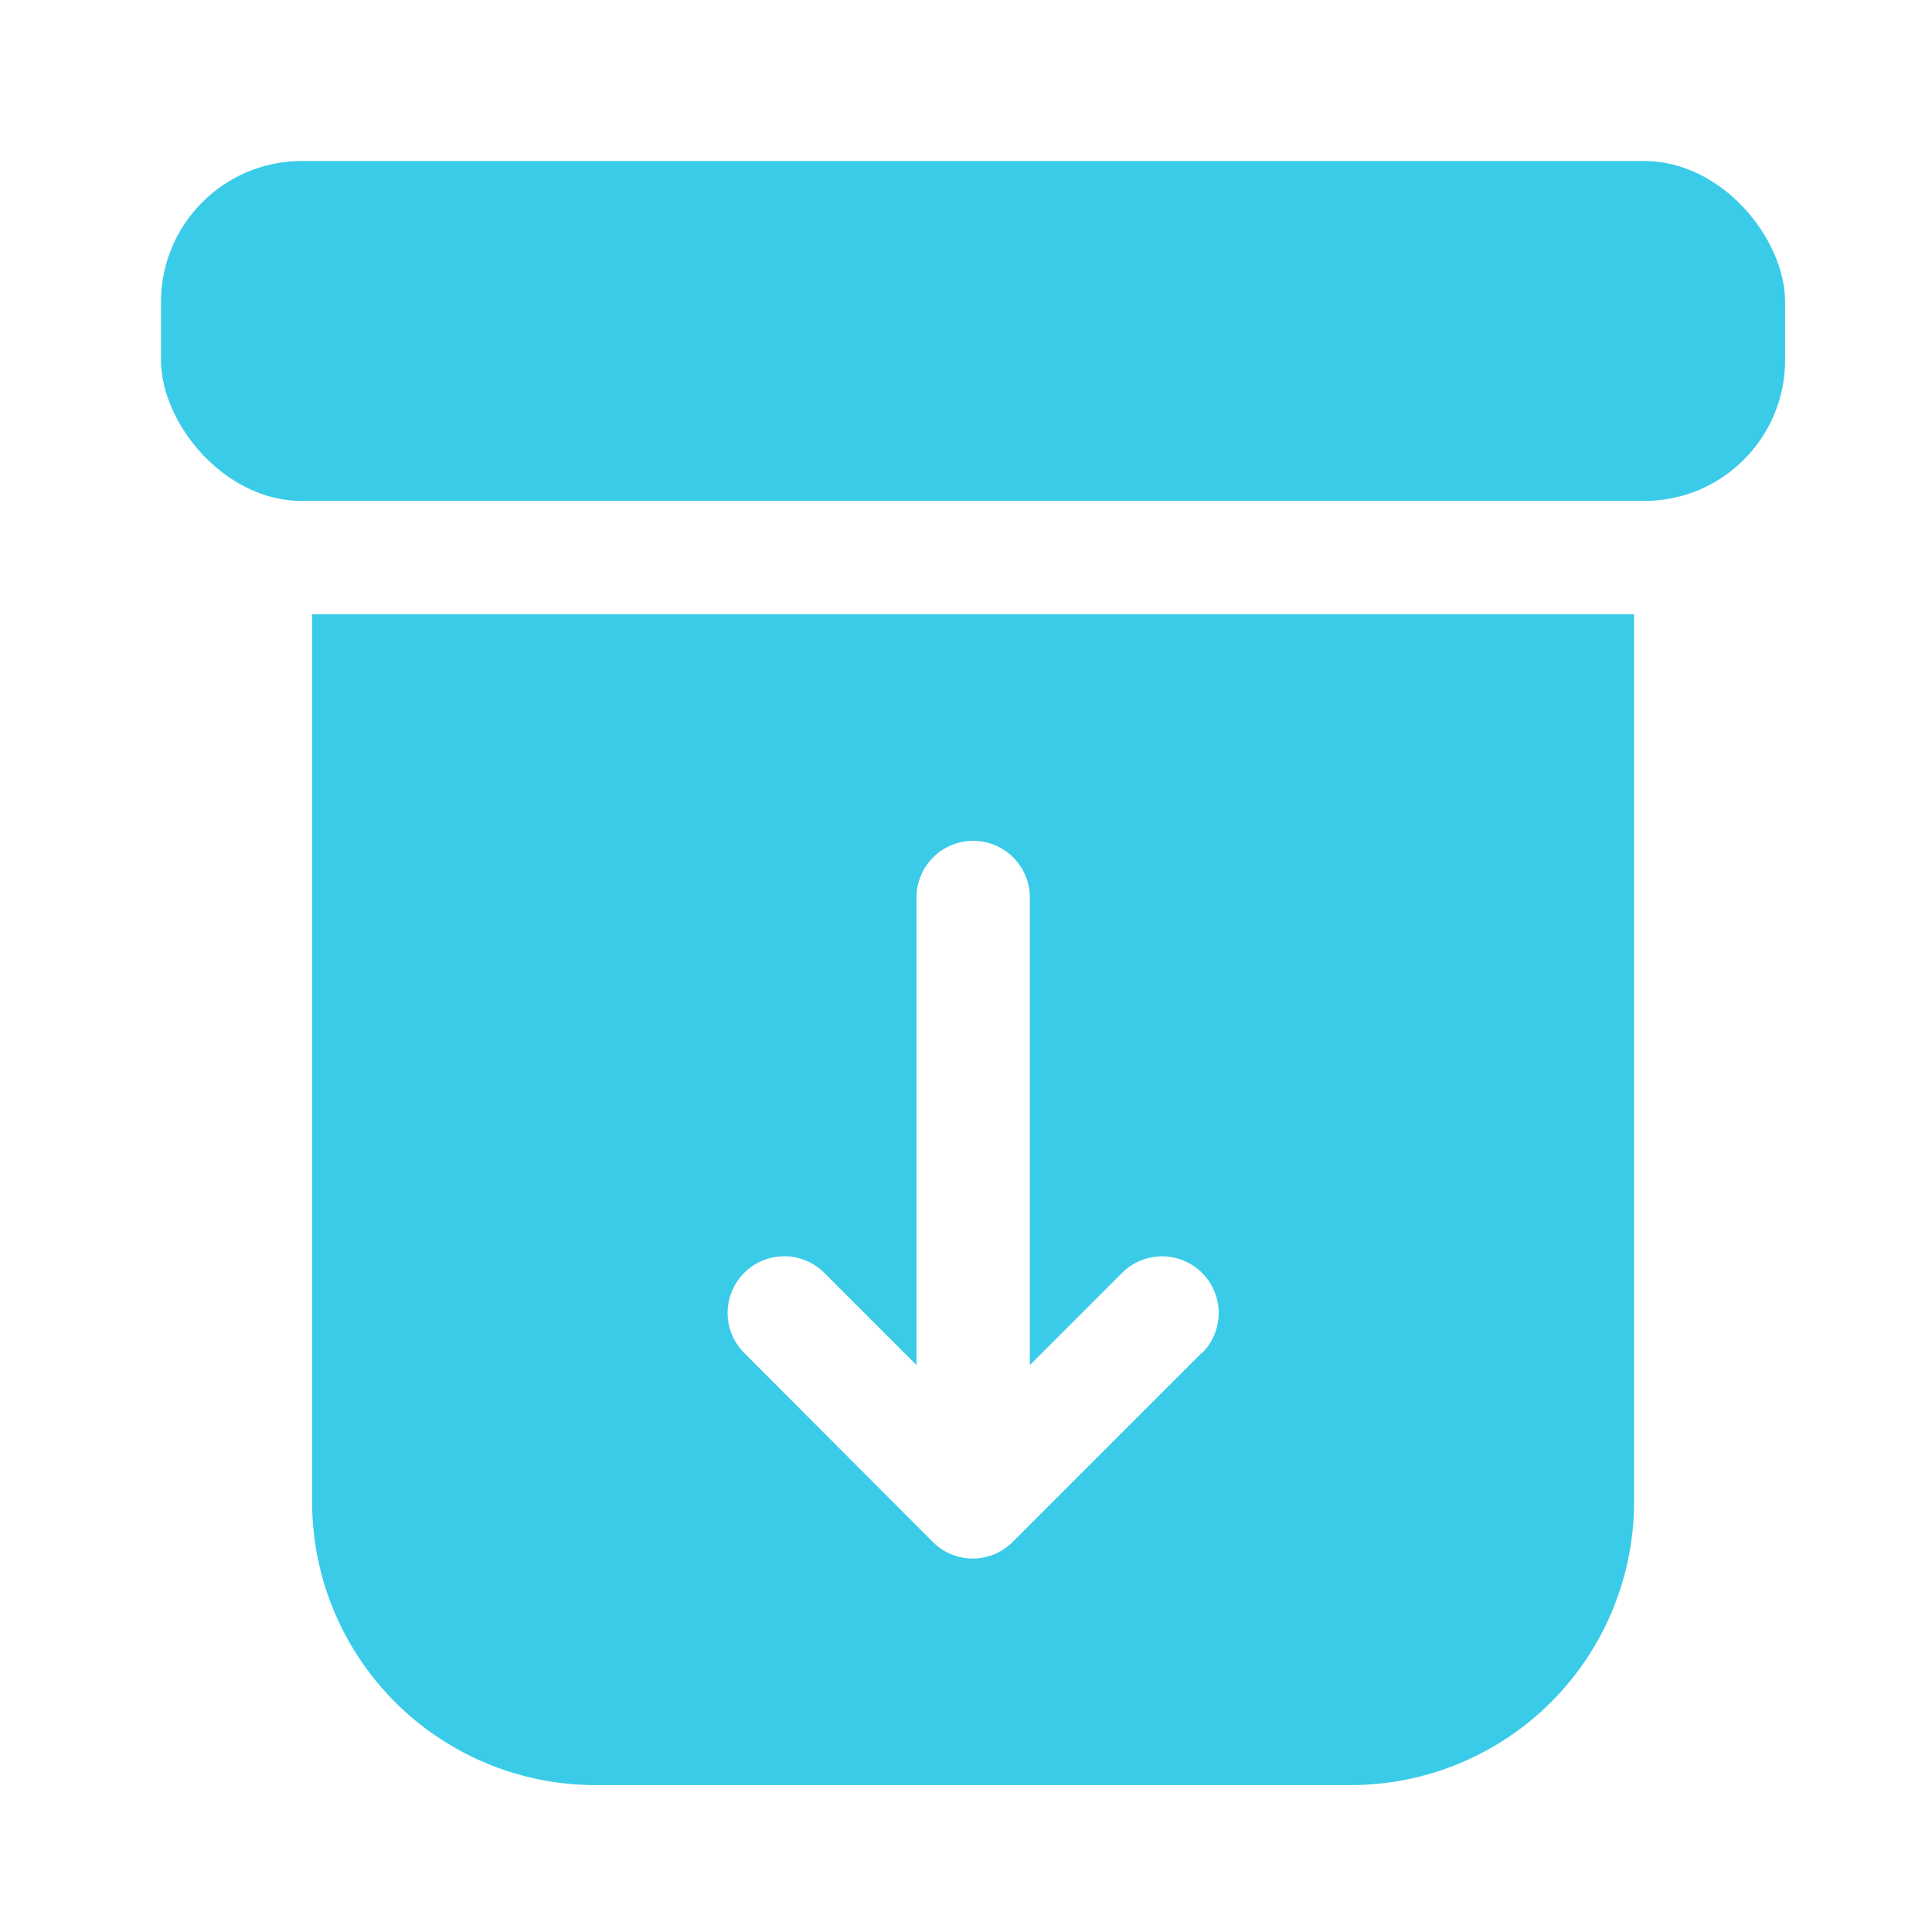 <svg xmlns="http://www.w3.org/2000/svg" width="24" height="24" viewBox="0 0 24 24">
  <g id="Group_39315" data-name="Group 39315" transform="translate(-57 -349)">
    <g id="atm-machine" transform="translate(57.75 349.75)">
      <rect id="Rectangle_15896" data-name="Rectangle 15896" width="20.175" height="4.223" rx="1.75" transform="translate(1.25 1.25)" fill="#3acbe8"/>
      <path id="Path_37026" data-name="Path 37026" d="M3.25,7.25V18.276a3.52,3.52,0,0,0,3.519,3.519h9.384a3.52,3.52,0,0,0,3.519-3.519V7.25ZM14.3,16.427l-2.346,2.346a.7.7,0,0,1-.995,0L8.618,16.427a.7.7,0,1,1,.995-.995l1.145,1.145V10.769a.7.7,0,0,1,1.408,0v5.809l1.145-1.145a.7.7,0,0,1,.995.995Z" transform="translate(-0.123 -0.37)" fill="#3acbe8"/>
    </g>
    <rect id="Rectangle_15976" data-name="Rectangle 15976" width="24" height="24" transform="translate(57 349)" fill="none"/>
  </g>
</svg>
